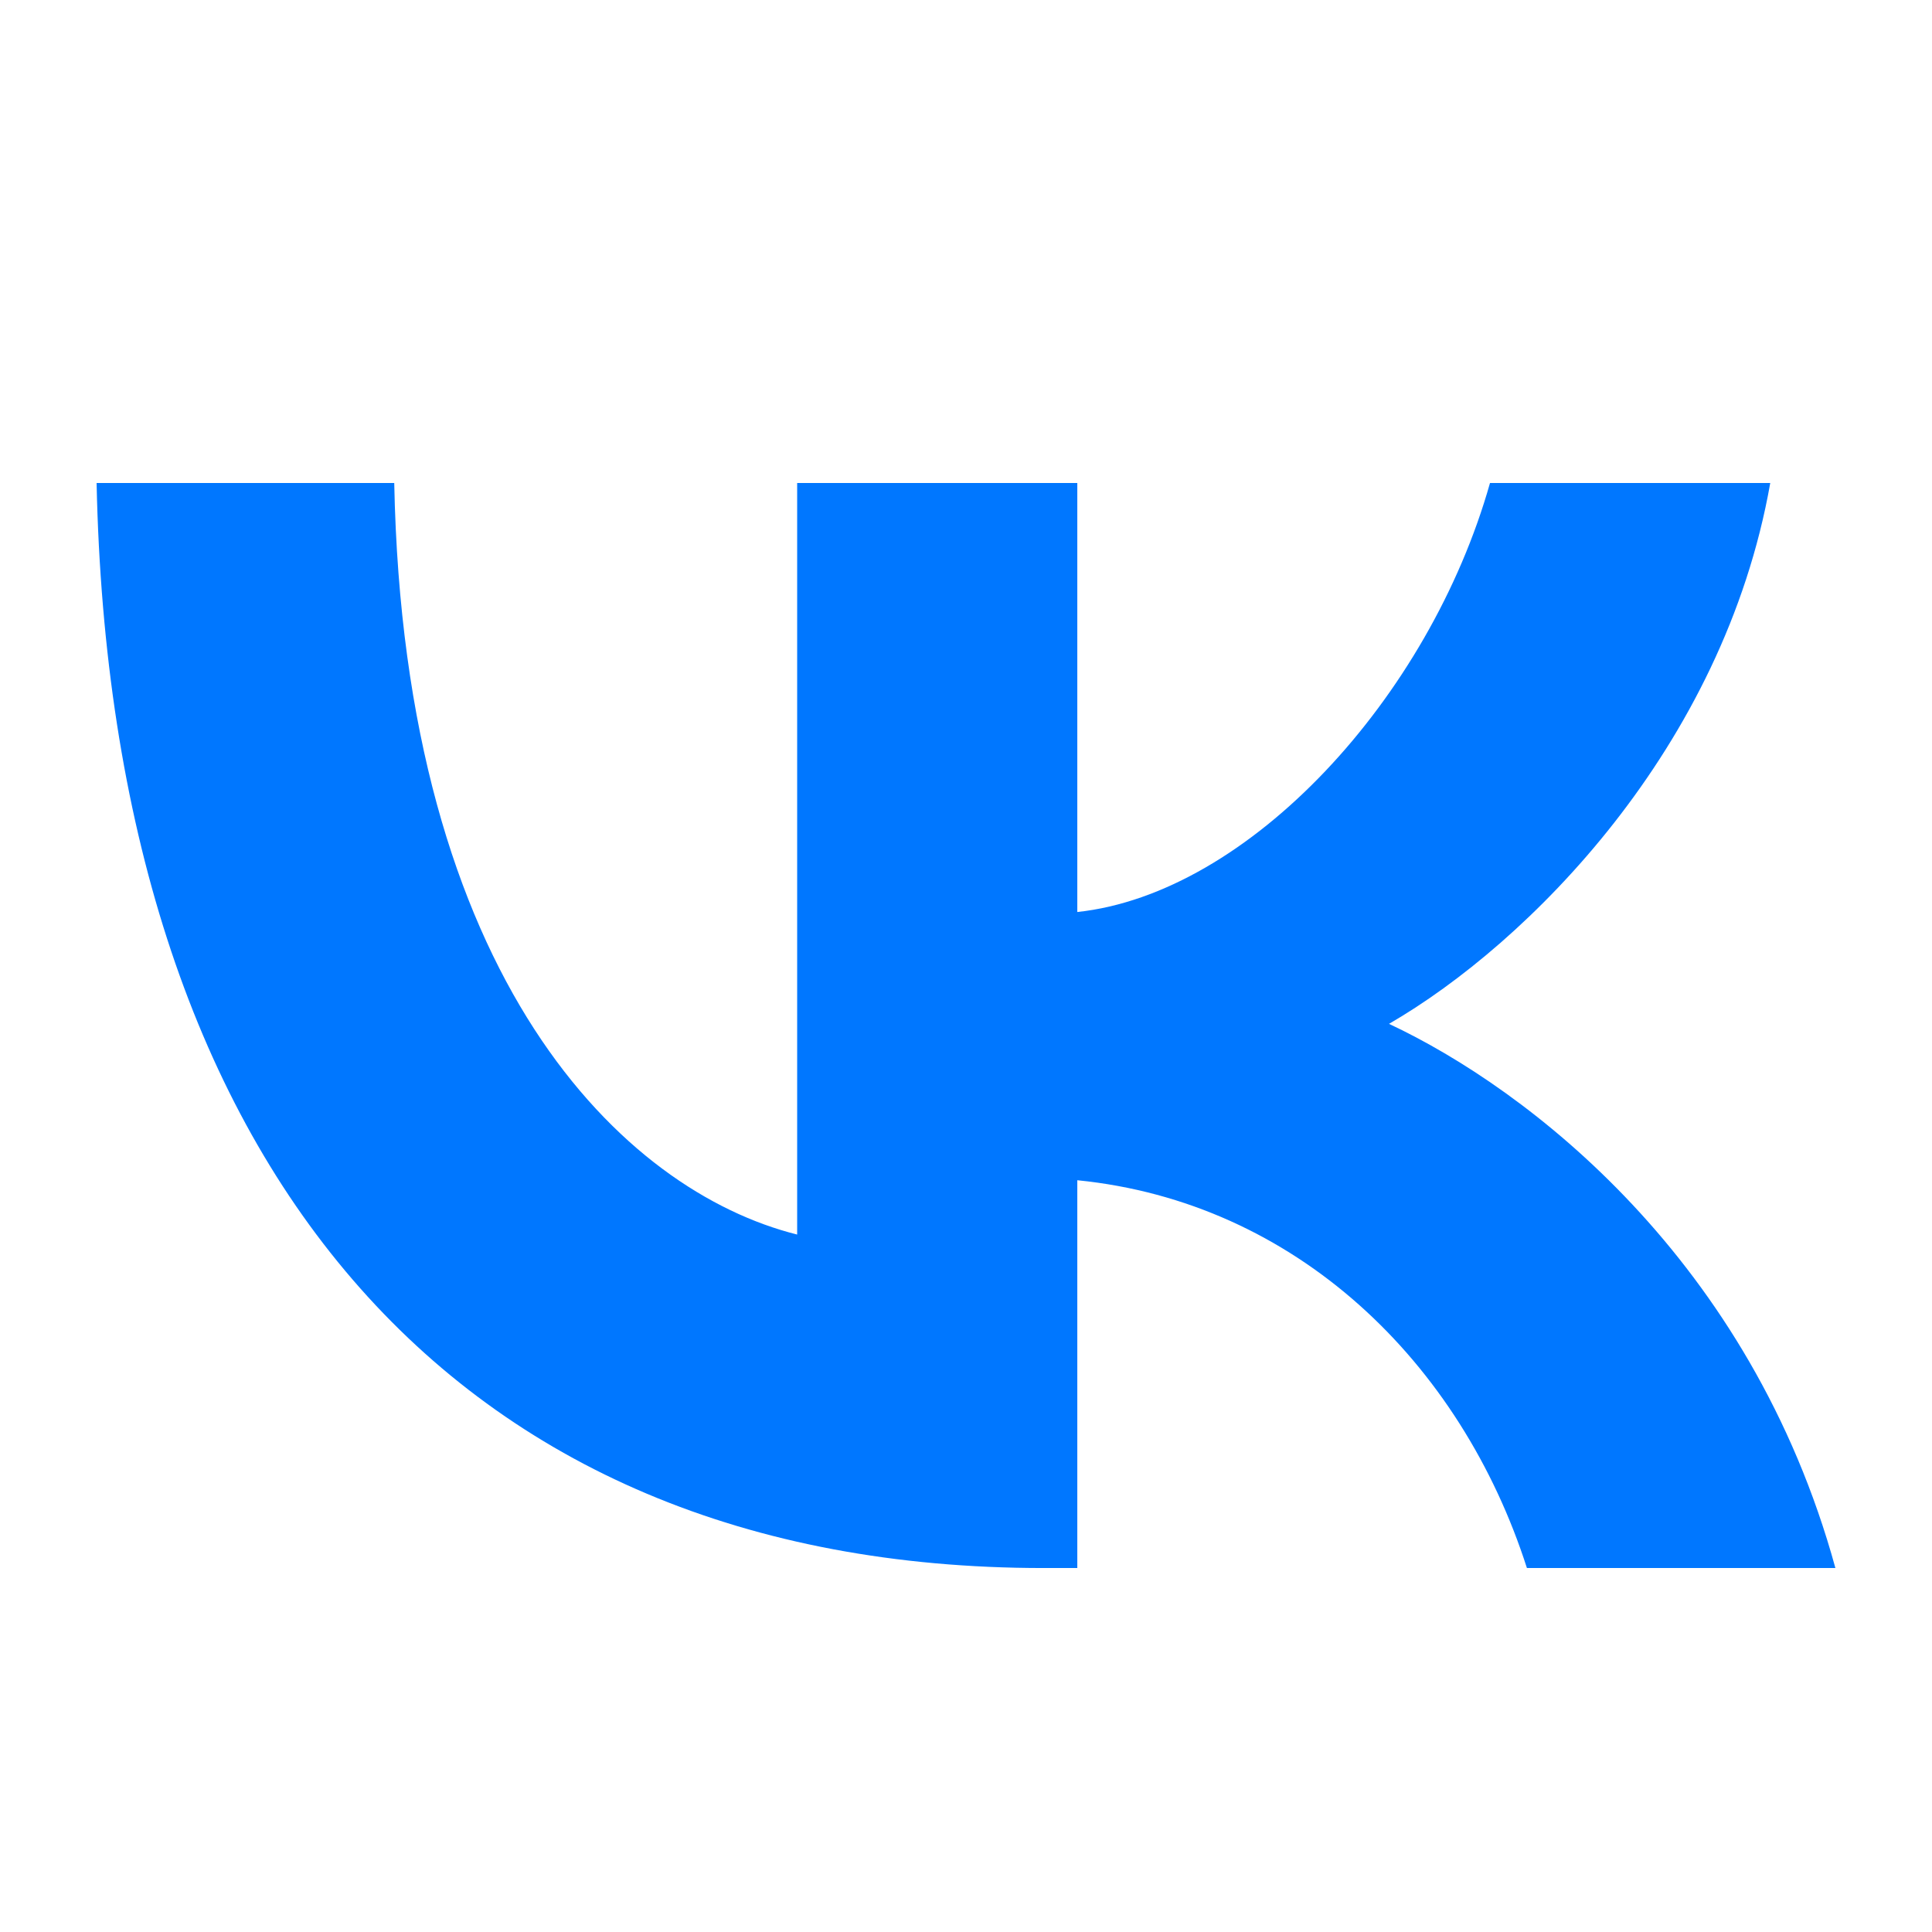 <svg width="18" height="18" viewBox="0 0 18 18" fill="none" xmlns="http://www.w3.org/2000/svg">
<path d="M9.723 14.609C4.189 14.609 1.032 10.814 0.9 4.5H3.673C3.764 9.134 5.808 11.097 7.427 11.502V4.5H10.037V8.497C11.636 8.325 13.316 6.503 13.882 4.5H16.493C16.058 6.969 14.236 8.79 12.941 9.539C14.236 10.146 16.311 11.735 17.1 14.609H14.226C13.609 12.686 12.071 11.199 10.037 10.996V14.609H9.723Z" fill="#0077FF"/>
</svg>
